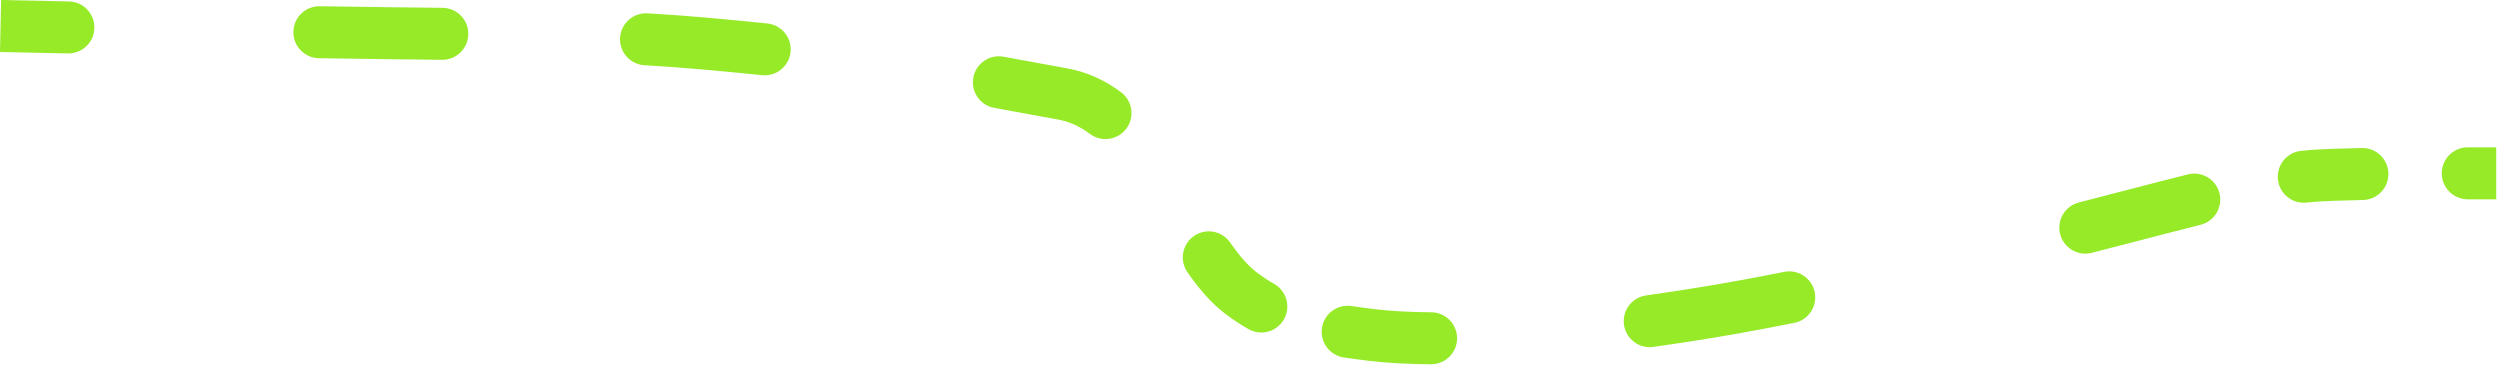 <?xml version="1.0" encoding="UTF-8"?> <svg xmlns="http://www.w3.org/2000/svg" width="577" height="85" viewBox="0 0 577 85" fill="none"><path d="M305.106 75.685C305.595 72.407 308.648 70.147 311.926 70.636C313.595 70.885 315.399 71.125 317.358 71.362C320.804 71.779 325.143 72.035 330.341 72.075C333.654 72.1 336.32 74.808 336.295 78.121C336.269 81.435 333.563 84.1 330.249 84.075C324.74 84.033 319.931 83.761 315.917 83.275C313.868 83.028 311.953 82.772 310.156 82.504C306.879 82.015 304.618 78.962 305.106 75.685ZM411.779 62.747C415.028 62.097 418.189 64.204 418.84 67.453C419.49 70.702 417.383 73.863 414.134 74.514C407.717 75.798 401.387 76.972 395.273 77.98C390.562 78.756 385.999 79.45 381.592 80.066C378.31 80.526 375.277 78.238 374.817 74.956C374.358 71.674 376.647 68.642 379.929 68.183C384.238 67.58 388.705 66.9 393.322 66.139C399.276 65.158 405.47 64.01 411.779 62.747ZM275.563 54.471C278.285 52.58 282.024 53.252 283.915 55.974C286.075 59.081 288.072 61.363 290.028 62.844C291.4 63.882 292.704 64.754 294.051 65.511C296.94 67.134 297.966 70.792 296.343 73.681C294.719 76.569 291.062 77.595 288.173 75.972C286.268 74.901 284.509 73.716 282.788 72.414C279.37 69.828 276.526 66.369 274.061 62.821C272.17 60.1 272.843 56.362 275.563 54.471ZM504.968 40.245C508.181 39.436 511.442 41.385 512.251 44.599C513.06 47.812 511.111 51.073 507.897 51.882C505.83 52.403 503.589 52.973 501.151 53.6C495.789 54.978 489.649 56.58 482.791 58.348C479.582 59.175 476.31 57.244 475.483 54.035C474.656 50.826 476.587 47.555 479.796 46.727C486.563 44.983 492.842 43.346 498.164 41.977C500.616 41.347 502.877 40.772 504.968 40.245ZM545.131 34.165C548.444 34.102 551.181 36.737 551.244 40.05C551.307 43.363 548.672 46.1 545.358 46.163C543.012 46.208 540.846 46.264 538.896 46.335C536.452 46.424 534.448 46.533 532.338 46.755C529.043 47.102 526.09 44.711 525.743 41.416C525.396 38.12 527.787 35.167 531.082 34.82C533.59 34.556 535.907 34.436 538.459 34.343C540.497 34.268 542.736 34.211 545.131 34.165ZM576.128 45.999C573.922 45.999 571.729 45.999 569.561 46C566.247 46.002 563.559 43.318 563.557 40.004C563.555 36.69 566.24 34.002 569.554 34C571.726 33.999 573.923 33.999 576.128 33.999V45.999ZM224.636 17.938C225.219 14.676 228.336 12.503 231.598 13.086C238.438 14.308 243.013 15.212 246.069 15.734C250.927 16.565 255.111 18.591 258.729 21.278C261.388 23.255 261.943 27.013 259.967 29.673C257.991 32.333 254.232 32.886 251.572 30.91C249.223 29.165 246.763 28.028 244.047 27.564C241.048 27.051 235.92 26.049 229.487 24.899C226.225 24.317 224.053 21.199 224.636 17.938ZM149.454 3.076C153.743 3.325 158.017 3.629 162.308 4.002C167.464 4.45 172.4 4.925 177.115 5.418C180.411 5.763 182.804 8.714 182.459 12.01C182.114 15.305 179.163 17.698 175.867 17.354C171.221 16.867 166.354 16.398 161.269 15.956C157.103 15.594 152.945 15.3 148.759 15.057C145.451 14.865 142.924 12.027 143.116 8.719C143.308 5.411 146.146 2.884 149.454 3.076ZM73.805 1.438C79.135 1.521 84.357 1.596 89.443 1.659C93.792 1.714 98.017 1.759 102.15 1.806C105.464 1.843 108.12 4.56 108.083 7.873C108.046 11.187 105.329 13.843 102.016 13.806C97.889 13.759 93.651 13.713 89.293 13.658C84.192 13.594 78.958 13.52 73.616 13.435C70.303 13.383 67.66 10.655 67.712 7.342C67.764 4.029 70.492 1.386 73.805 1.438ZM15.91 0.332C19.223 0.402 21.852 3.144 21.782 6.457C21.712 9.77 18.97 12.4 15.657 12.33C10.45 12.22 5.225 12.109 0 11.998L0.256 0C5.481 0.111 10.705 0.222 15.91 0.332Z" fill="#96EA28"></path></svg> 